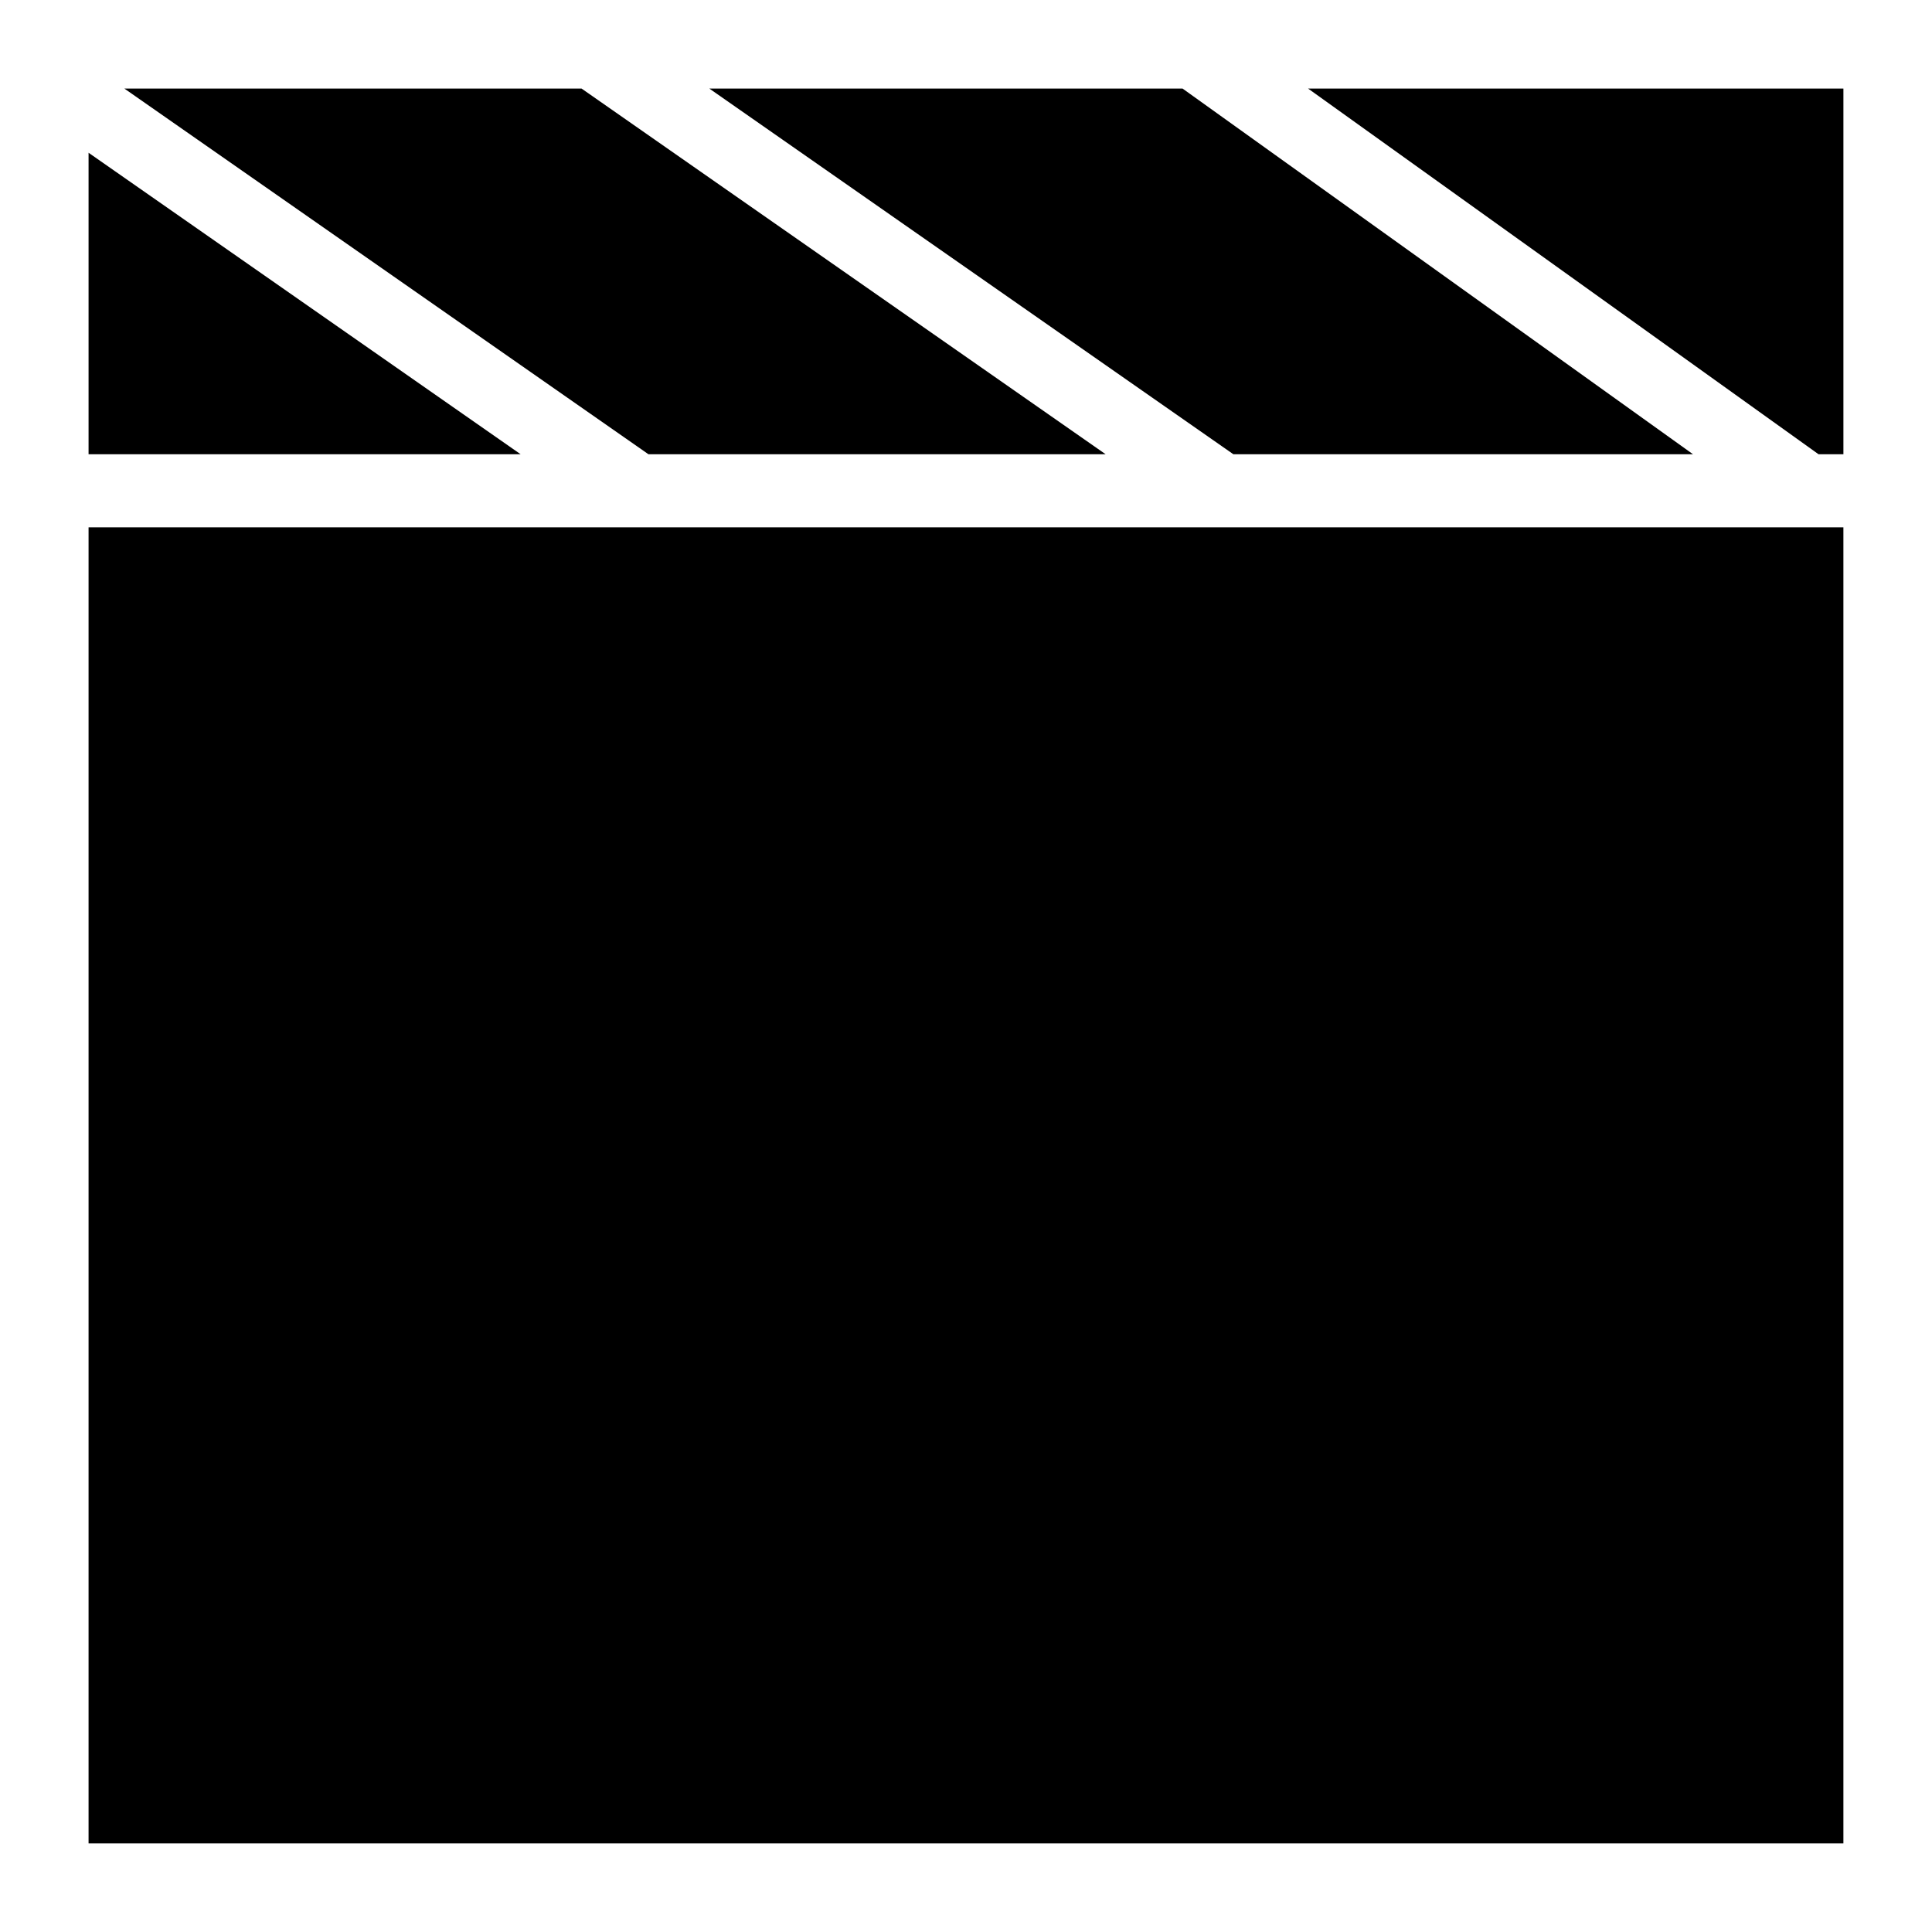 <?xml version="1.0" encoding="UTF-8"?>
<!-- Uploaded to: ICON Repo, www.iconrepo.com, Generator: ICON Repo Mixer Tools -->
<svg fill="#000000" width="800px" height="800px" version="1.1" viewBox="144 144 512 512" xmlns="http://www.w3.org/2000/svg">
 <g>
  <path d="m281.97 264.38-114.5-79.898v79.898z"/>
  <path d="m625.93 264.38h6.594v-96.906h-141.86z"/>
  <path d="m298.12 167.47h-121.16l138.88 96.906h121.16z"/>
  <path d="m167.47 283.75h465.05v348.77h-465.05z"/>
  <path d="m457.39 167.47h-125.41l138.87 96.906h121.81z"/>
 </g>
</svg>